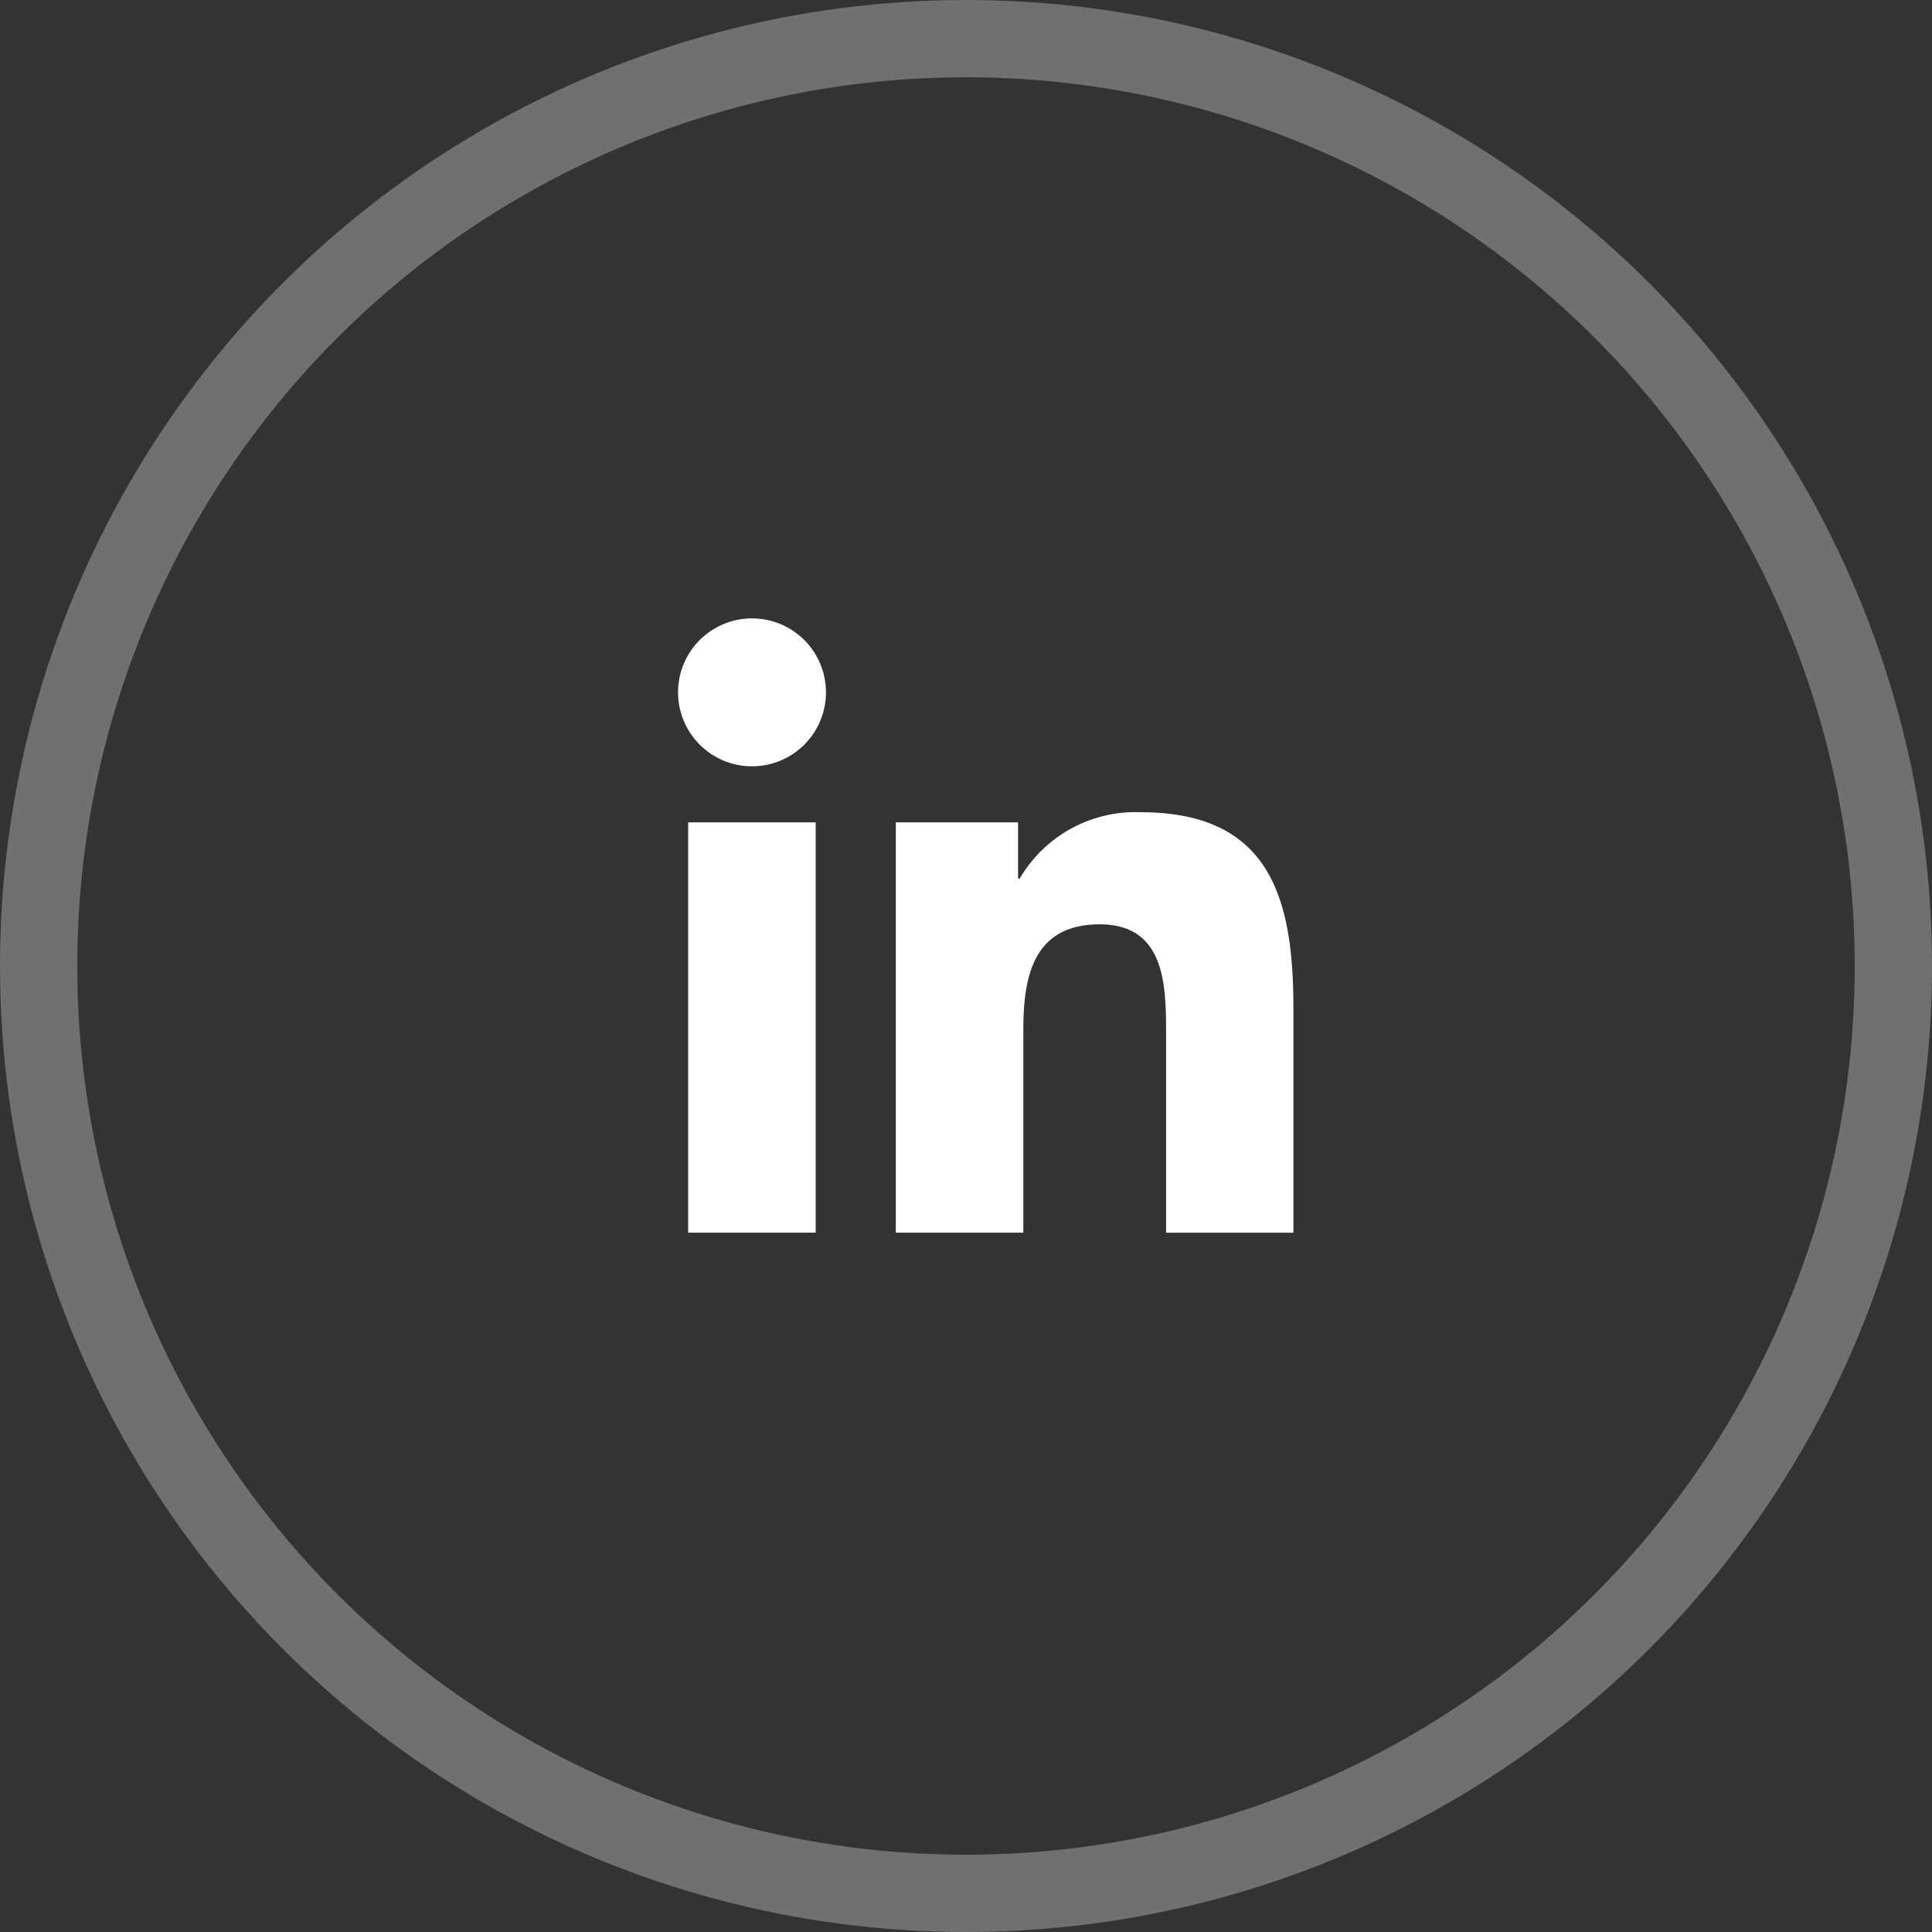 <svg xmlns="http://www.w3.org/2000/svg" width="50" height="50" viewBox="0 0 50 50">
  <rect x="0" y="0" width="50" height="50" fill="#333333" stroke="none"/>
  <g id="Linkedin" transform="translate(1 1)">
    <circle id="Ellipse_54" data-name="Ellipse 54" cx="24" cy="24" r="24" fill="none" stroke="#fff" stroke-width="2" opacity="0.3"/>
    <g id="Group_1530" data-name="Group 1530" transform="translate(104 -1435.604)">
      <path id="Path_1555" data-name="Path 1555" d="M6.81,11.887h3.3V22.505H6.81ZM8.462,6.608A1.914,1.914,0,1,1,6.548,8.522,1.914,1.914,0,0,1,8.462,6.608" transform="translate(-94 1444)" fill="#fff"/>
      <path id="Path_1556" data-name="Path 1556" d="M18.705,17.69h3.164v1.452h.045a3.467,3.467,0,0,1,3.122-1.715c3.342,0,3.959,2.2,3.959,5.059v5.824H25.7V23.145c0-1.231-.021-2.816-1.715-2.816-1.717,0-1.979,1.342-1.979,2.727v5.252h-3.3V17.69Z" transform="translate(-100.522 1438.197)" fill="#fff"/>
    </g>
  </g>
</svg>
